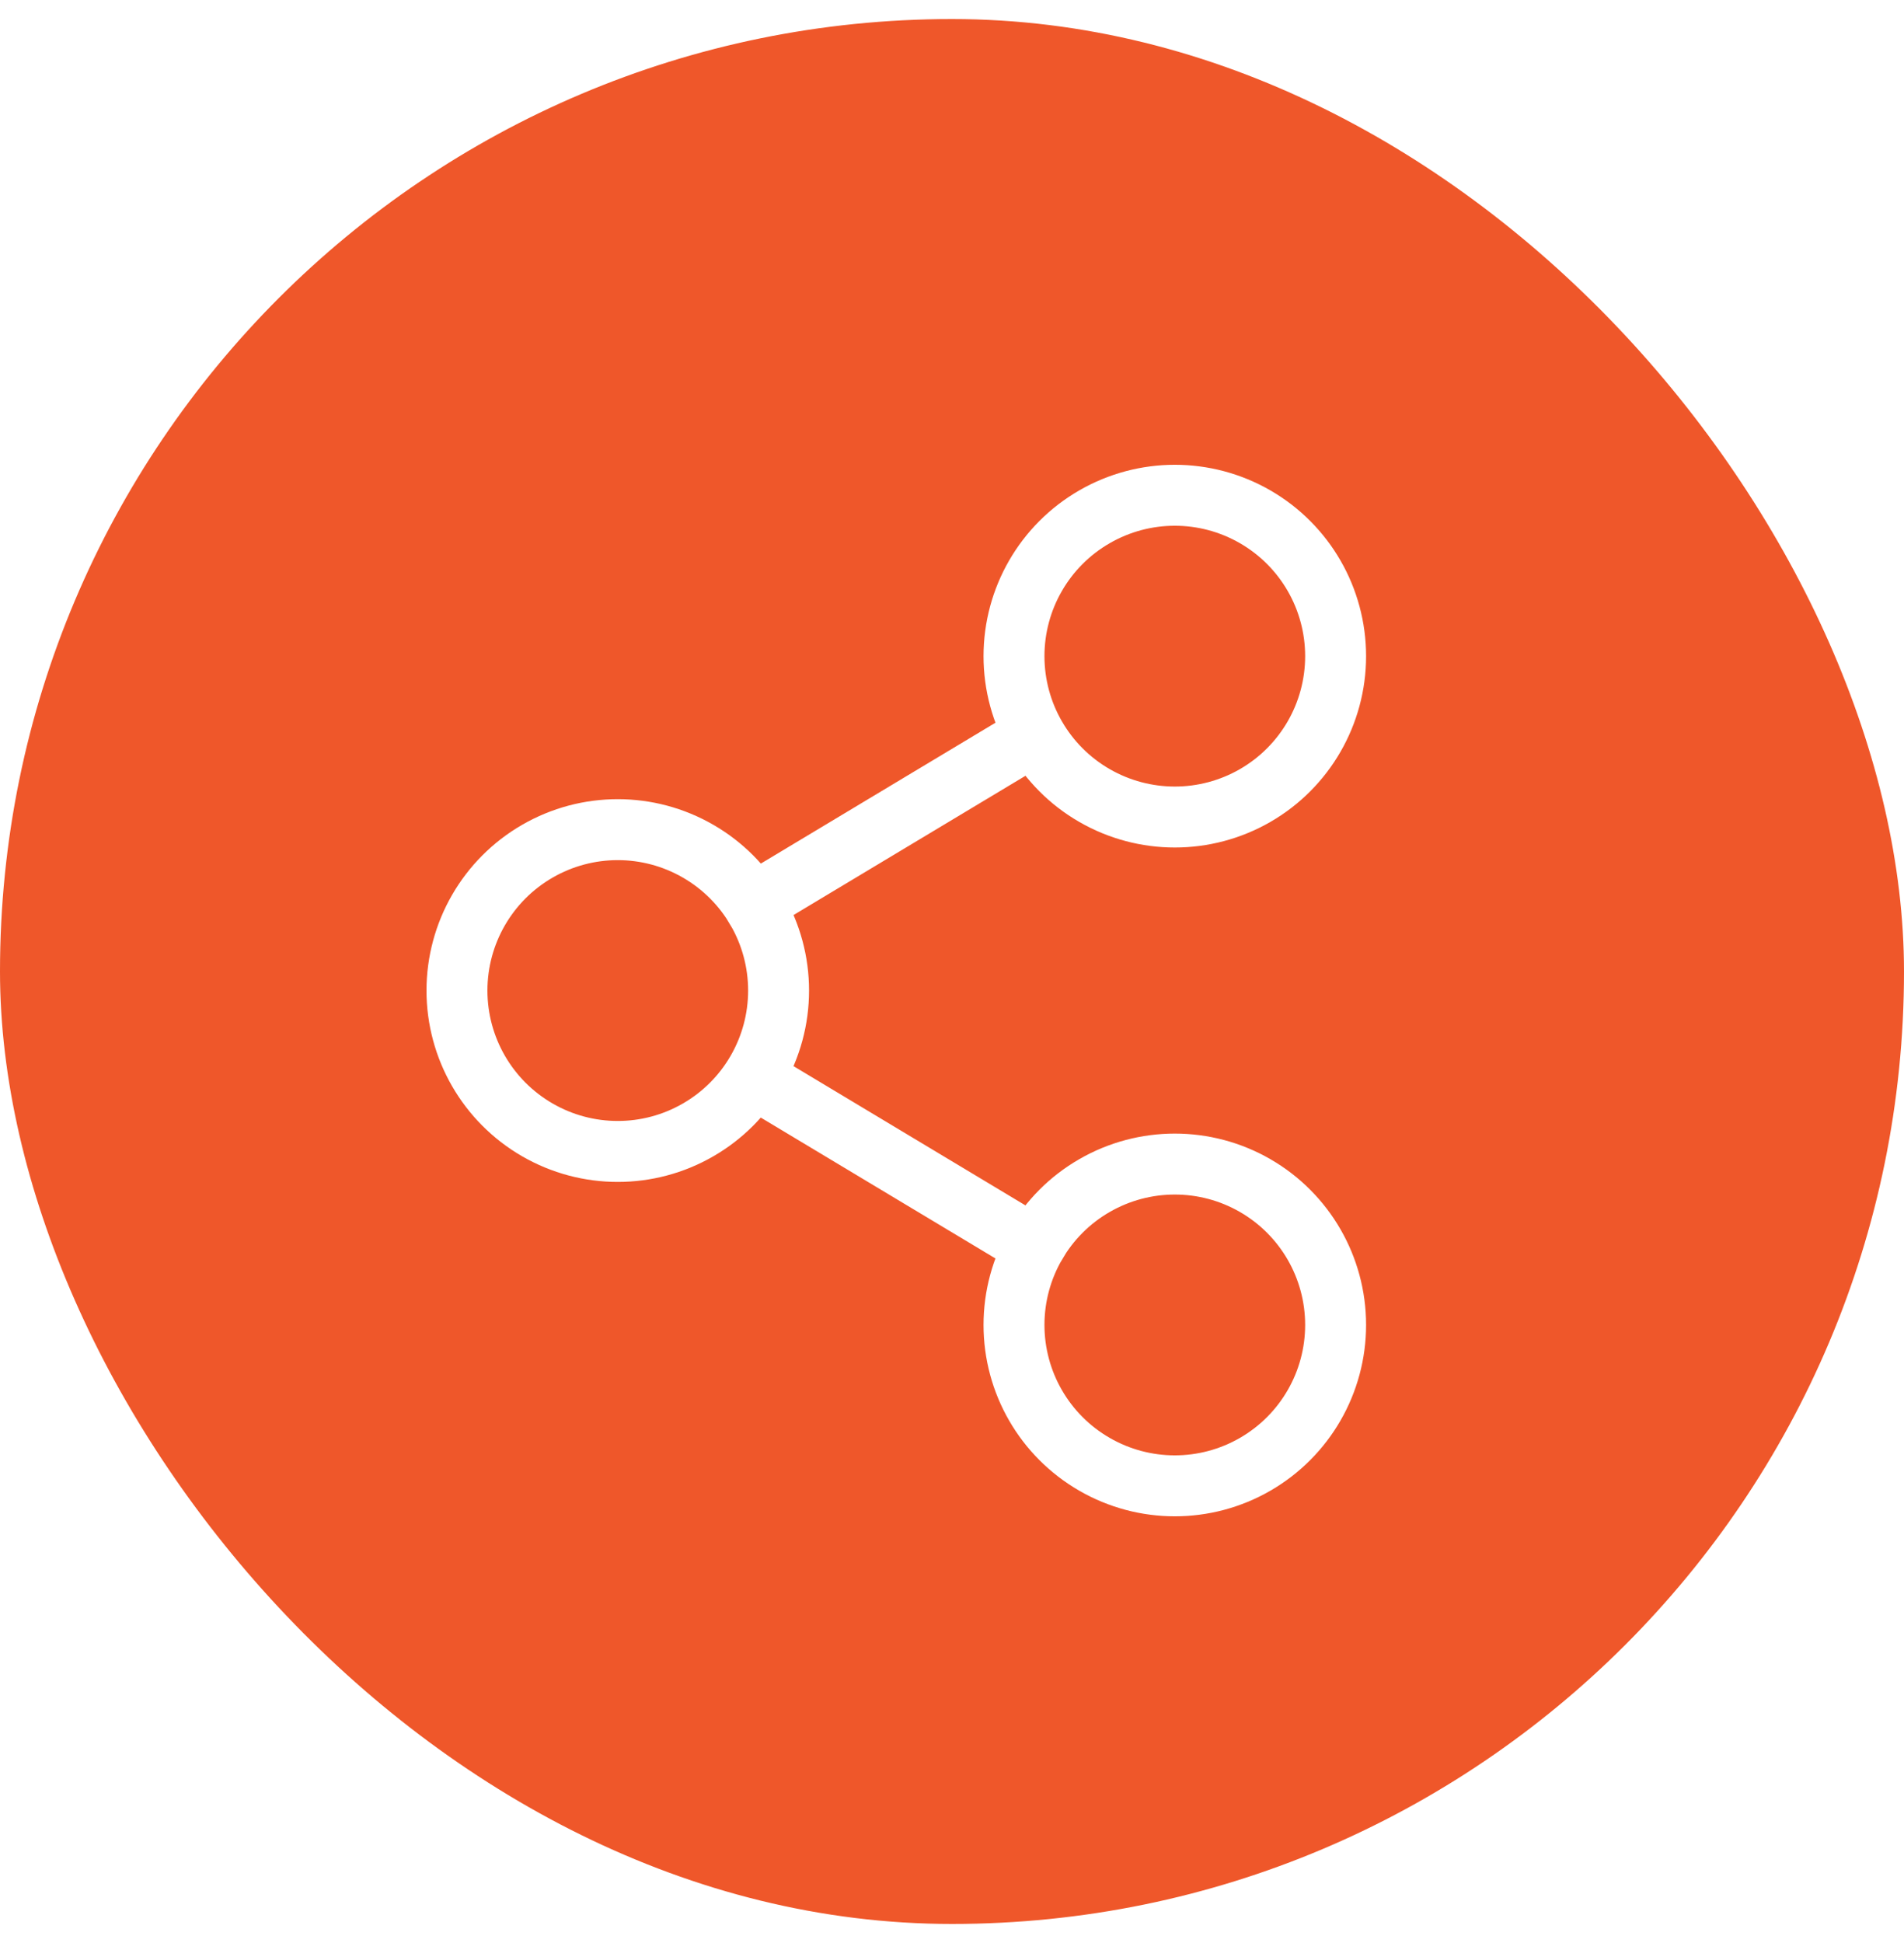 <svg width="50" height="51" viewBox="0 0 50 51" fill="none" xmlns="http://www.w3.org/2000/svg">
<rect y="0.5" width="50" height="50" rx="25" fill="#EF572A"/>
<g filter="url(#filter0_i_93_14784)">
<path d="M19.777 23.222L27.166 18.788M27.167 32.215L19.778 27.781M20.446 25.5C20.446 27.009 19.641 28.403 18.334 29.157C17.028 29.912 15.418 29.912 14.111 29.157C12.805 28.403 12 27.009 12 25.5C12 23.991 12.805 22.597 14.111 21.843C15.418 21.088 17.028 21.088 18.334 21.843C19.641 22.597 20.446 23.991 20.446 25.5ZM35.074 34.277C35.074 35.786 34.269 37.18 32.963 37.934C31.656 38.689 30.047 38.689 28.74 37.934C27.433 37.18 26.628 35.786 26.628 34.277C26.628 32.768 27.433 31.374 28.74 30.62C30.047 29.866 31.656 29.866 32.963 30.62C34.269 31.374 35.074 32.768 35.074 34.277ZM35.074 16.723C35.074 18.232 34.269 19.626 32.963 20.38C31.656 21.134 30.047 21.134 28.74 20.38C27.433 19.626 26.628 18.232 26.628 16.723C26.628 15.214 27.433 13.82 28.74 13.066C30.047 12.311 31.656 12.311 32.963 13.066C34.269 13.82 35.074 15.214 35.074 16.723Z" stroke="white" stroke-width="1.6" stroke-linecap="square" stroke-linejoin="round"/>
</g>
<defs>
<filter id="filter0_i_93_14784" x="11.199" y="11.7" width="24.676" height="28.1" filterUnits="userSpaceOnUse" color-interpolation-filters="sRGB">
<feFlood flood-opacity="0" result="BackgroundImageFix"/>
<feBlend mode="normal" in="SourceGraphic" in2="BackgroundImageFix" result="shape"/>
<feColorMatrix in="SourceAlpha" type="matrix" values="0 0 0 0 0 0 0 0 0 0 0 0 0 0 0 0 0 0 127 0" result="hardAlpha"/>
<feOffset dy="0.5"/>
<feGaussianBlur stdDeviation="0.25"/>
<feComposite in2="hardAlpha" operator="arithmetic" k2="-1" k3="1"/>
<feColorMatrix type="matrix" values="0 0 0 0 0.329 0 0 0 0 0.119 0 0 0 0 0.056 0 0 0 0.2 0"/>
<feBlend mode="normal" in2="shape" result="effect1_innerShadow_93_14784"/>
</filter>
</defs>
</svg>
